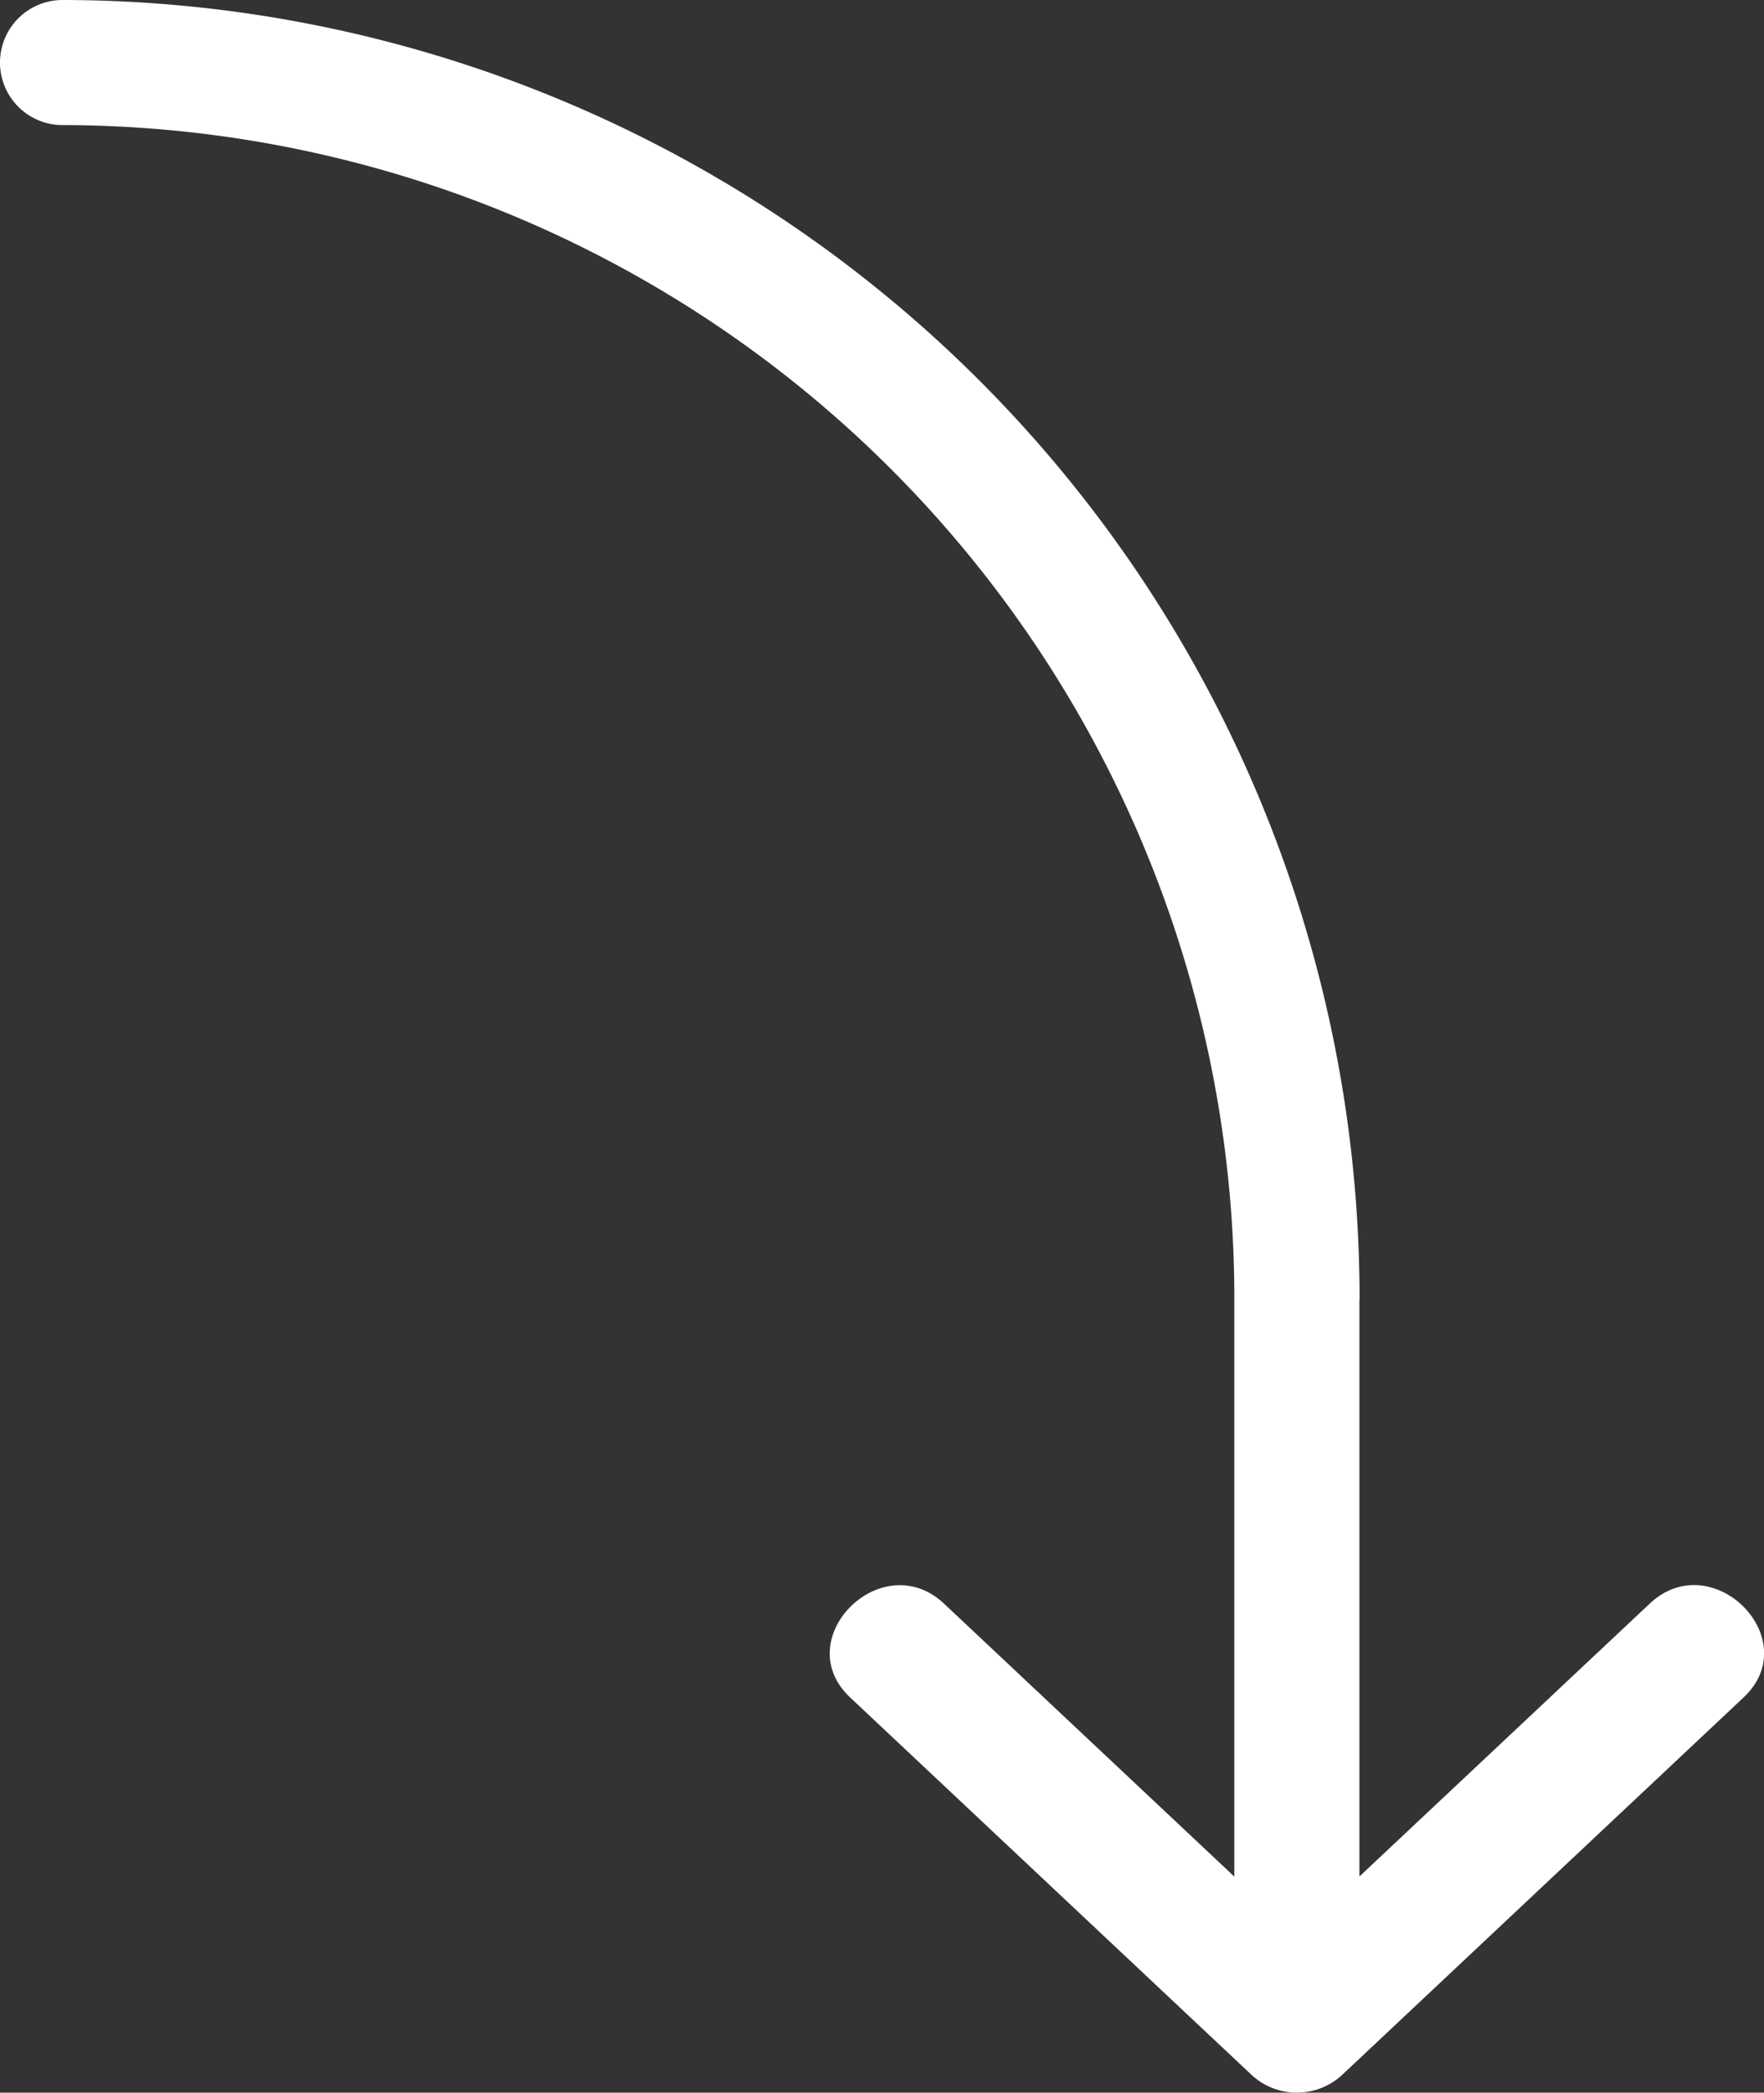 <svg id="Gruppe_1770" xmlns="http://www.w3.org/2000/svg" width="78.374" height="92.969" viewBox="0 0 78.374 92.969">
  <rect x="0" y="0" width="78.374" height="92.969" fill="#333333" stroke="none"/>
  <defs>
    
      <rect id="Rechteck_764" width="78.374" height="92.968" fill="#fff" />
    
  </defs>
  <g id="Gruppe_1769">
    <path id="Pfad_1526" d="M2.779,0A57.691,57.691,0,0,1,60.405,57.627c0,.046,0,.091-.007.137v25.6l12.9-12.123c2.763-2.6,6.941,1.563,4.169,4.169L59.662,92.15a2.963,2.963,0,0,1-4.086,0l-17.8-16.735c-2.77-2.6,1.405-6.769,4.17-4.169L54.84,83.368V57.407c0-.022,0-.043,0-.065A52.126,52.126,0,0,0,2.779,5.558,2.779,2.779,0,0,1,2.779,0" fill="#fff" />
  </g>
</svg>
